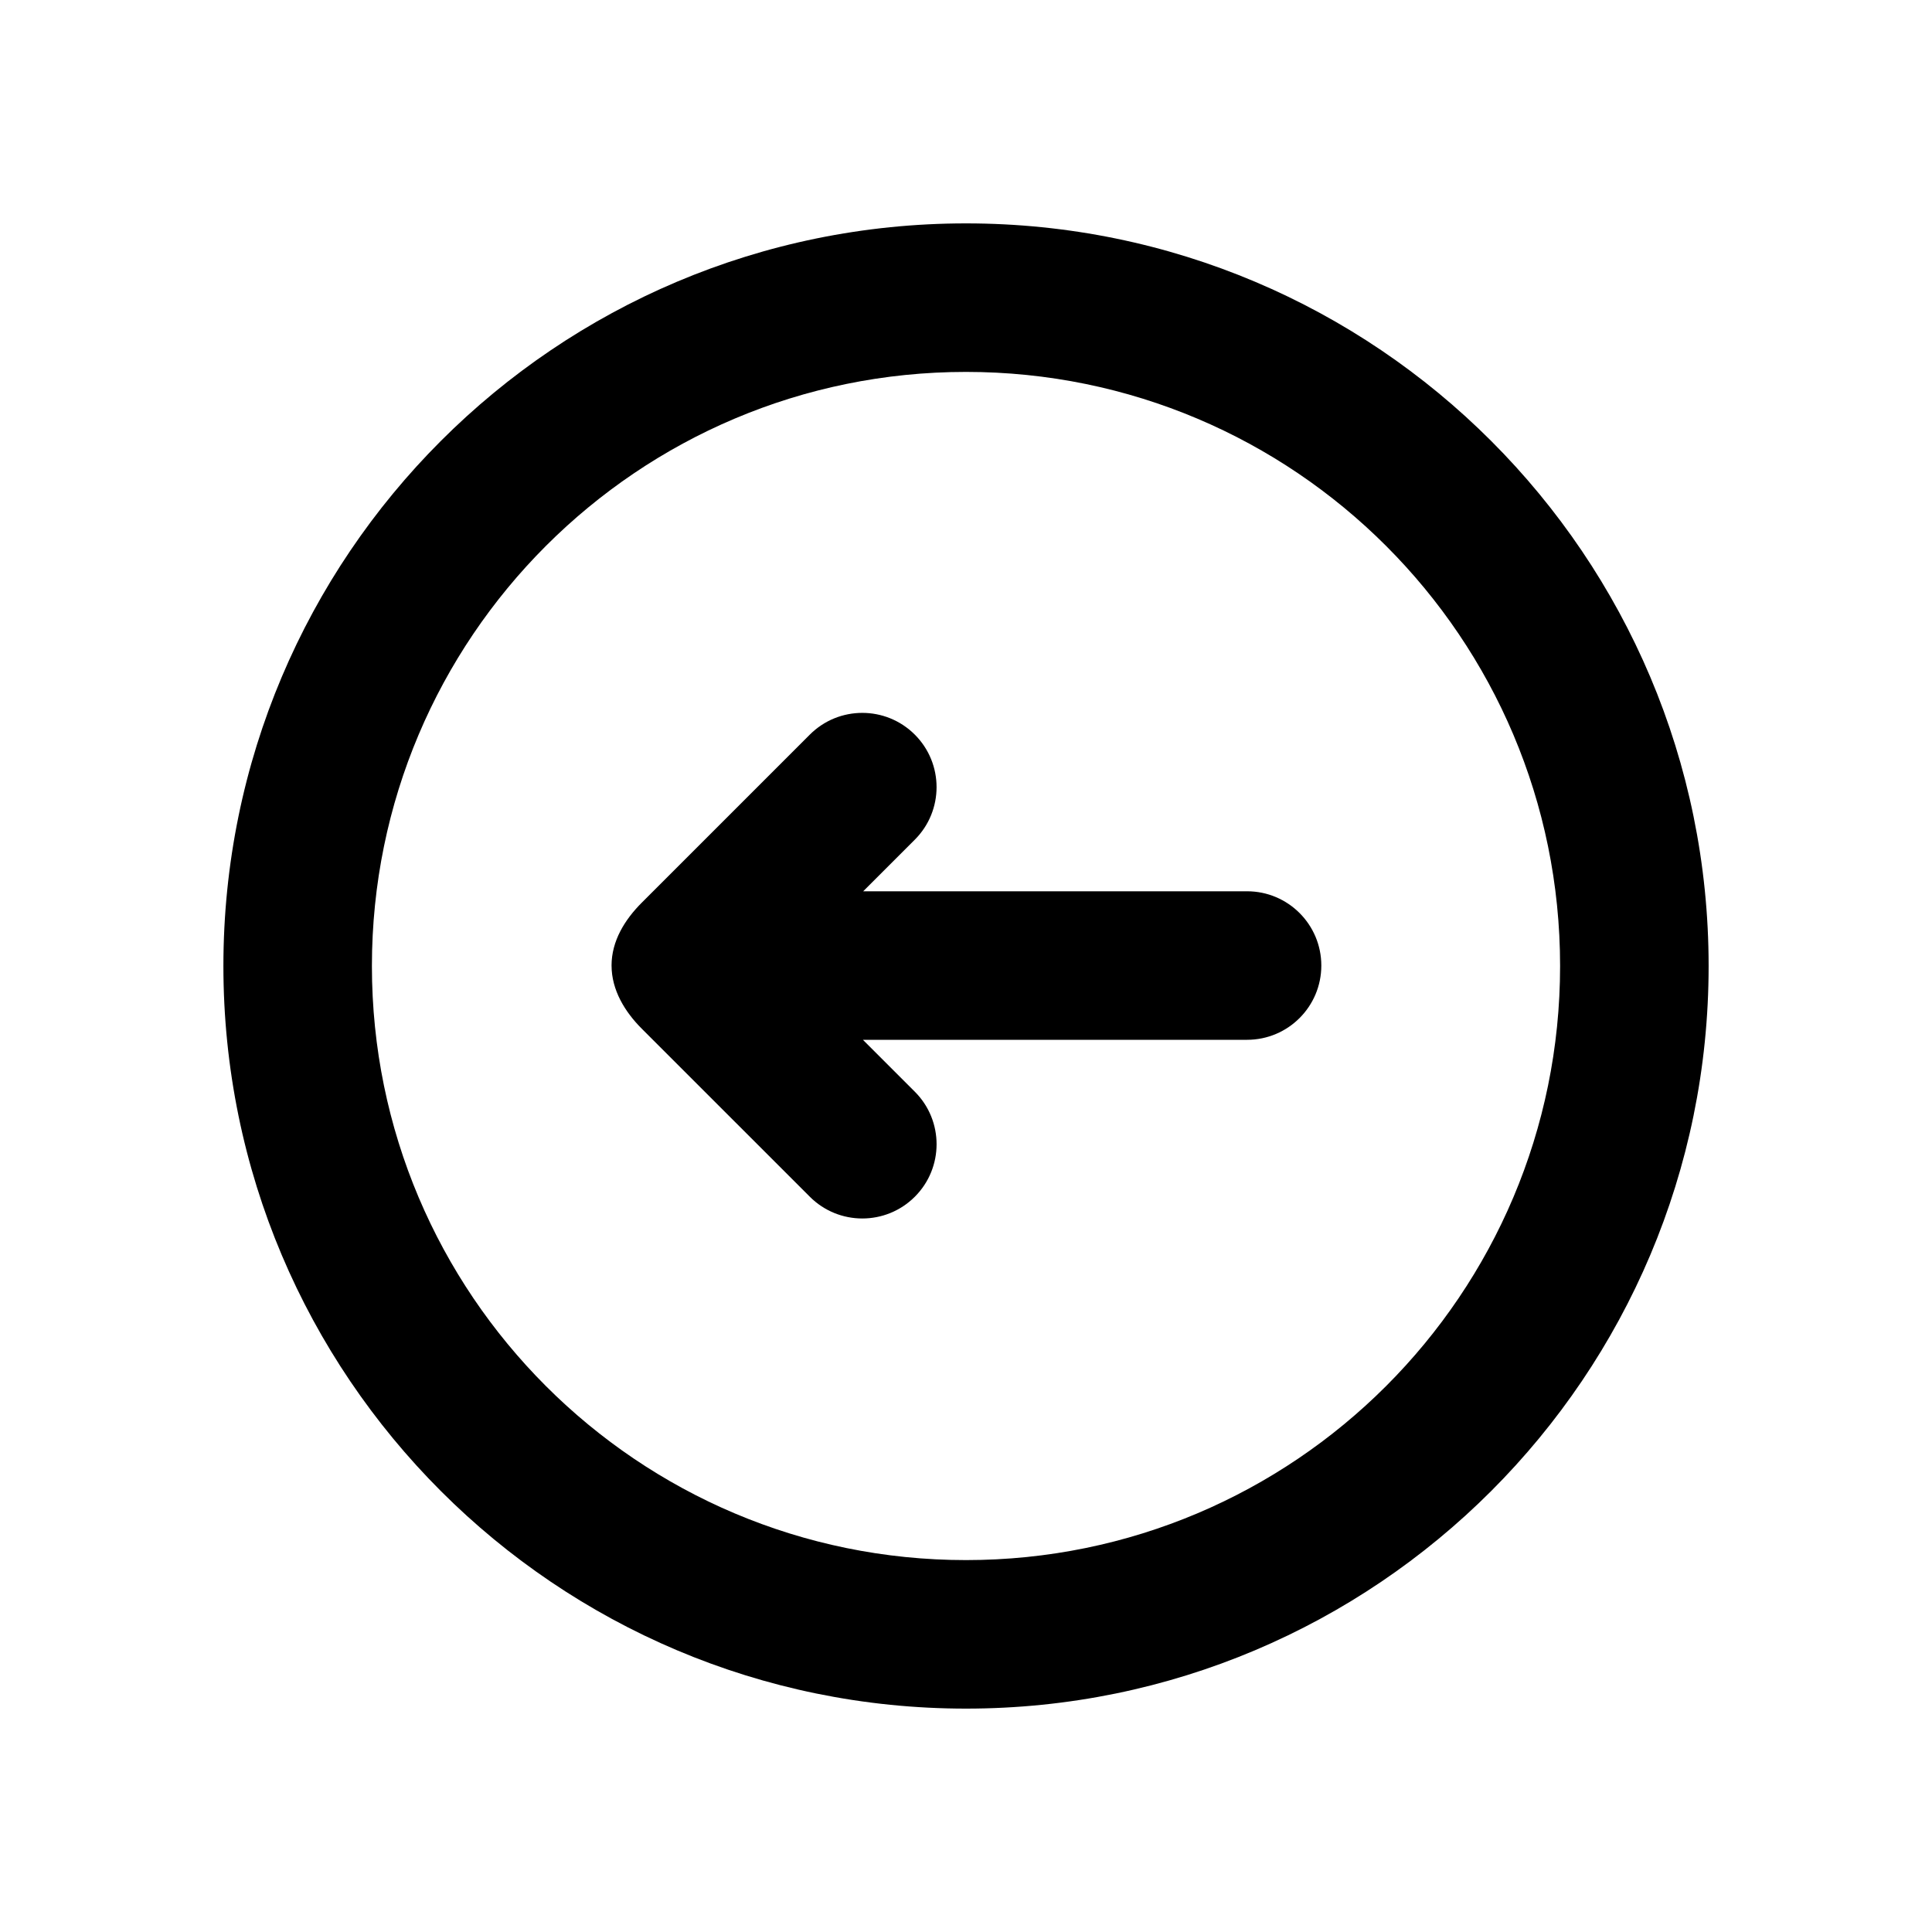 <?xml version="1.0" encoding="UTF-8"?>
<!-- Uploaded to: SVG Find, www.svgrepo.com, Generator: SVG Find Mixer Tools -->
<svg fill="#000000" width="800px" height="800px" version="1.1" viewBox="144 144 512 512" xmlns="http://www.w3.org/2000/svg">
 <g>
  <path d="m557.44 400c0-86.953-70.488-157.44-157.44-157.44-86.953 0-157.44 70.488-157.44 157.44 0 86.949 70.488 157.44 157.44 157.44 86.949 0 157.44-70.488 157.44-157.44zm39.363 0c0-108.69-88.113-196.8-196.8-196.8-108.69 0-196.8 88.109-196.8 196.8 0 108.69 88.109 196.8 196.8 196.8 108.69 0 196.8-88.113 196.8-196.8z" fill-rule="evenodd"/>
  <path d="m306.07 399.88c0 6.5 3.527 12.258 8.008 16.738l44.531 44.527c7.684 7.688 20.145 7.688 27.832 0 7.684-7.684 7.684-20.145 0-27.828l-13.758-13.758h101.8c10.867 0 19.68-8.809 19.68-19.68 0-10.867-8.812-19.68-19.68-19.68h-101.73l13.684-13.68c7.684-7.688 7.684-20.148 0-27.832-7.688-7.688-20.148-7.688-27.832 0l-44.531 44.531c-4.484 4.484-8.008 10.137-8.008 16.66z"/>
 </g>
</svg>